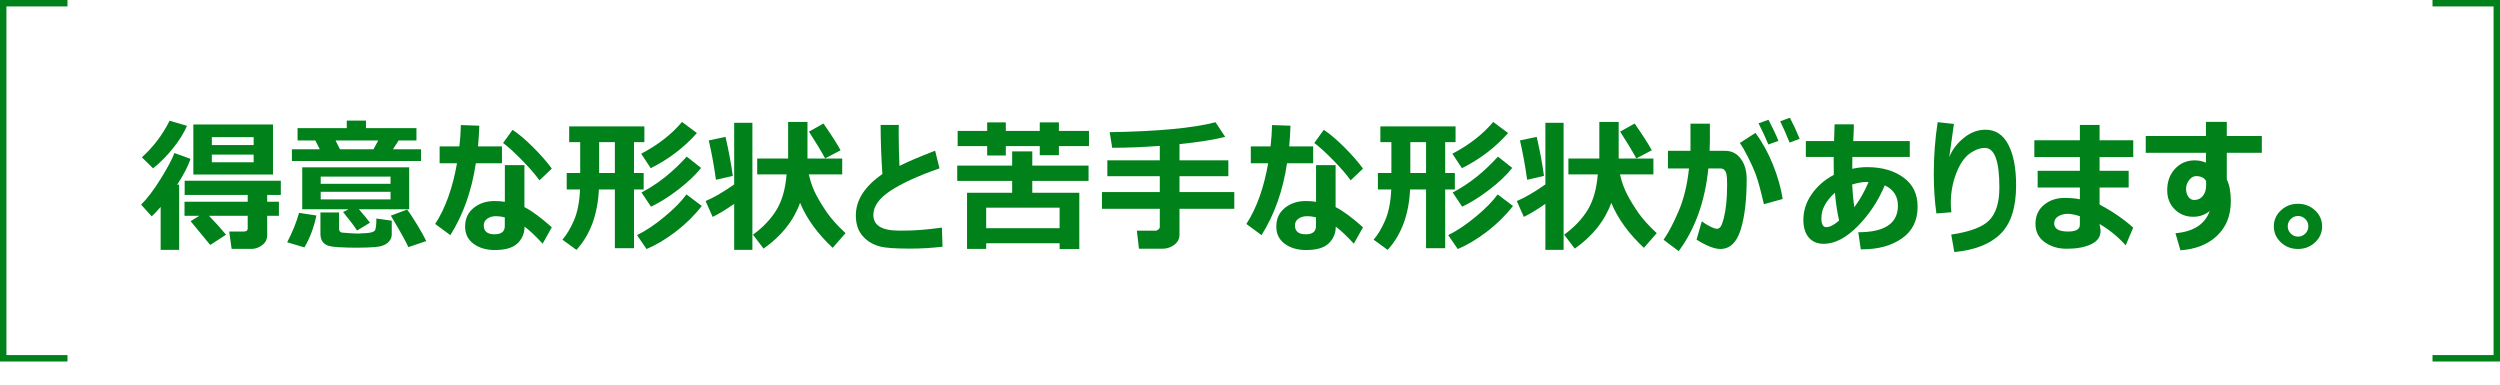 <?xml version="1.0" encoding="utf-8"?>
<!-- Generator: Adobe Illustrator 24.2.3, SVG Export Plug-In . SVG Version: 6.00 Build 0)  -->
<svg version="1.1" id="レイヤー_1" xmlns="http://www.w3.org/2000/svg" xmlns:xlink="http://www.w3.org/1999/xlink" x="0px"
	 y="0px" width="778px" height="119.854px" viewBox="0 0 778 119.854" style="enable-background:new 0 0 778 119.854;"
	 xml:space="preserve">
<style type="text/css">
	.st0{fill:#00811A;}
	.st1{fill:none;stroke:#00811A;stroke-width:2;}
</style>
<g>
	<path class="st0" d="M55.751,77.765h-5.757V64.384c-1.04,1.23-1.97,2.212-2.791,2.944l-3.296-3.647
		c1.904-1.846,3.97-4.574,6.196-8.185s3.611-6.237,4.153-7.877l5.01,1.802c-0.63,2.095-2.007,4.783-4.131,8.064l0.615-0.022V77.765z
		 M58.19,39.159c-1.011,2.329-2.483,4.684-4.417,7.064s-3.977,4.435-6.13,6.163l-3.494-3.428c3.56-3.208,6.438-7.002,8.635-11.382
		L58.19,39.159z M70.341,73.041l-4.922,3.186l-6.108-7.405l2.725-1.67h-4.614V62.78h19.666V60.67H57.465v-4.417h29.927v4.417h-4.241
		v2.109h3.647v4.373h-3.647v6.021c0,1.289-0.52,2.325-1.56,3.109c-1.04,0.783-2.139,1.175-3.296,1.175h-6.218l-0.747-5.405h4.482
		c0.85,0,1.274-0.315,1.274-0.945v-3.955H65.024C67.016,69.188,68.788,71.151,70.341,73.041z M84.953,54.32H60.168V38.742h24.785
		V54.32z M65.925,45.136h13.008v-2.461H65.925V45.136z M78.932,48.102H65.925v2.395h13.008V48.102z"/>
	<path class="st0" d="M98.466,67.064c-0.762,3.677-2.007,6.987-3.735,9.932l-5.361-1.604c1.67-3.223,2.9-6.27,3.691-9.141
		L98.466,67.064z M99.521,46.454l-1.406-2.747h-5.515v-3.823h15.315v-2.351h5.977v2.351h15.71v3.823h-5.537l-1.78,2.747h8.745v3.647
		H90.842v-3.647H99.521z M115.143,69.306l-4.043,2.439c-0.615-1.069-2.058-2.988-4.329-5.757l1.67-0.857H94.05V52.079h33.289v13.052
		h-15.645C112.983,66.596,114.133,67.987,115.143,69.306z M121.911,72.997c0,0.981-0.425,1.838-1.274,2.571
		s-2.091,1.168-3.725,1.307s-3.673,0.209-6.119,0.209c-1.831,0-3.691-0.055-5.581-0.165c-1.89-0.109-3.149-0.366-3.779-0.769
		c-0.63-0.403-1.073-0.879-1.329-1.429c-0.257-0.549-0.385-1.197-0.385-1.944v-6.658h5.801v5.12c0,0.337,0.084,0.604,0.253,0.802
		c0.168,0.198,0.392,0.312,0.67,0.341s1.036,0.088,2.274,0.176c1.237,0.088,2.076,0.132,2.516,0.132c0.41,0,1.358-0.051,2.846-0.154
		c1.486-0.103,2.365-0.399,2.637-0.89c0.271-0.49,0.406-1.703,0.406-3.636l4.79,0.659V72.997z M99.807,57.199h21.731v-2.241H99.807
		V57.199z M121.537,59.681H99.807v2.373h21.731V59.681z M104.421,43.707l1.384,2.747h10.415l1.494-2.747H104.421z M132.656,75.018
		l-5.581,1.89c-0.615-1.479-2.432-4.746-5.449-9.8l5.054-1.89c0.703,0.864,1.721,2.392,3.054,4.581
		C131.066,71.99,132.04,73.729,132.656,75.018z"/>
	<path class="st0" d="M149.157,39.115c-0.073,2.344-0.205,4.49-0.396,6.438h7.449v5.251h-8.13
		c-1.274,8.54-3.918,15.996-7.932,22.368l-4.724-3.472c3.179-4.893,5.442-11.191,6.79-18.896h-5.405v-5.251h6.152
		c0.249-2.095,0.403-4.307,0.461-6.636L149.157,39.115z M171.723,70.734l-2.856,5.098c-2.241-2.432-4.116-4.197-5.625-5.295
		c0,2.036-0.718,3.757-2.153,5.164s-3.801,2.109-7.097,2.109c-2.651,0-4.856-0.645-6.614-1.934s-2.637-3.076-2.637-5.361
		c0-2.446,0.886-4.383,2.659-5.812c1.772-1.428,3.933-2.142,6.482-2.142c1.172,0,2.249,0.081,3.23,0.242V51.398h6.086V64.45
		C165.468,65.592,168.31,67.687,171.723,70.734z M157.089,67.658c-0.879-0.249-1.824-0.374-2.834-0.374
		c-0.996,0-1.864,0.253-2.604,0.758c-0.74,0.506-1.11,1.205-1.11,2.099c0,1.846,1.128,2.769,3.384,2.769
		c2.109,0,3.164-0.857,3.164-2.571V67.658z M171.723,52.474l-3.845,3.647c-1.274-1.802-3.117-3.926-5.526-6.372
		s-4.339-4.197-5.79-5.251l2.944-4.087c1.743,1.113,3.827,2.868,6.251,5.262C168.182,48.069,170.17,50.336,171.723,52.474z"/>
	<path class="st0" d="M186.379,58.956c-0.381,7.852-2.71,14.121-6.987,18.809l-4.373-3.186c1.289-1.45,2.483-3.435,3.582-5.955
		s1.736-5.742,1.912-9.668h-4.153v-5.12h4.197v-9.602h-3.428v-4.9h23.401v4.9h-3.23v9.602h3.01v5.12h-3.01v18.281h-5.955V58.956
		H186.379z M186.445,44.235v9.602h4.9v-9.602H186.445z M218.393,64.098c-2.314,2.974-5.014,5.636-8.097,7.987
		c-3.083,2.352-6.112,4.157-9.085,5.417l-2.966-4.329c2.754-1.362,5.628-3.289,8.624-5.779s5.248-4.79,6.757-6.899L218.393,64.098z
		 M216.877,41.4c-3.984,4.497-8.774,8.145-14.37,10.942l-2.966-4.504c5.244-2.754,9.478-6.05,12.7-9.888L216.877,41.4z
		 M218.173,52.255c-1.772,2.227-4.135,4.472-7.086,6.734c-2.952,2.264-5.782,4.04-8.492,5.329l-2.966-4.417
		c4.951-2.549,9.646-6.27,14.084-11.162L218.173,52.255z"/>
	<path class="st0" d="M228.478,63.439c-2.549,1.772-4.783,3.127-6.702,4.065l-2.197-4.944c2.432-0.996,5.398-2.717,8.899-5.164
		V38.214h5.669v39.551h-5.669V63.439z M228.039,54.738l-5.229,1.208c-0.659-4.644-1.406-8.723-2.241-12.239l5.208-1.121
		C226.816,47.098,227.57,51.149,228.039,54.738z M248.979,63.109c-1.992,5.581-5.779,10.334-11.36,14.26l-3.296-4.329
		c3.223-2.373,5.684-4.98,7.383-7.822s2.725-6.489,3.076-10.942h-9.141v-4.944h9.624V37.951h6.021v11.382h10.811v4.944h-10.393
		c0.542,2.402,1.322,4.556,2.34,6.46c1.018,1.904,2.171,3.776,3.46,5.614s3.164,3.907,5.625,6.207l-3.999,4.57
		C254.399,72.704,251.015,68.031,248.979,63.109z M261.591,46.762l-4.812,2.527c-1.187-2.183-2.864-4.958-5.032-8.328l4.504-2.527
		C258.727,41.993,260.507,44.769,261.591,46.762z"/>
	<path class="st0" d="M293.32,76.776c-3.472,0.396-6.812,0.593-10.02,0.593c-4.629,0-7.734-0.212-9.316-0.637
		c-2.271-0.571-4.113-1.666-5.526-3.285c-1.414-1.618-2.121-3.753-2.121-6.405c0-4.761,2.754-9.053,8.262-12.876
		c-0.352-5.054-0.535-10.151-0.549-15.293h5.669l-0.044,1.978v0.659c0,3.252,0.081,6.628,0.242,10.129
		c2.49-1.274,6.189-2.856,11.096-4.746l1.362,5.493c-6.65,2.329-11.744,4.662-15.282,6.998c-3.537,2.337-5.306,4.838-5.306,7.504
		c0,3.252,2.659,4.878,7.976,4.878h1.538c3.413,0,7.354-0.315,11.821-0.945L293.32,76.776z"/>
	<path class="st0" d="M329.75,75.7h-22.852v1.758h-5.955V59.989h14.041v-3.691H297.89V51.53h17.095v-4.417h6.262v4.417h17.512v4.768
		h-17.512v3.691h14.634v17.512h-6.13V75.7z M338.891,45.465h-9.36V48.3h-5.955v-2.834h-10.569v2.922h-5.801v-2.922h-9.185v-4.724
		h9.185v-2.659h5.801v2.659h10.569v-2.659h5.955v2.659h9.36V45.465z M306.899,71.019h22.852v-6.394h-22.852V71.019z"/>
	<path class="st0" d="M367.06,72.997c0,1.318-0.546,2.384-1.637,3.197c-1.092,0.813-2.348,1.219-3.769,1.219h-7.207l-0.659-5.625
		h5.801c0.308,0,0.608-0.125,0.901-0.374s0.439-0.52,0.439-0.813v-5.625h-17.996v-5.208h17.996v-4.944h-16.326v-4.922h16.326v-4.504
		c-5.347,0.396-10.283,0.593-14.81,0.593l-0.791-4.856c15.073-0.249,26.052-1.282,32.937-3.098l3.011,4.548
		c-3.384,0.879-8.123,1.633-14.216,2.263v5.054h15.205v4.922H367.06v4.944h17.05v5.208h-17.05V72.997z"/>
	<path class="st0" d="M401.6,39.115c-0.073,2.344-0.205,4.49-0.396,6.438h7.449v5.251h-8.13c-1.274,8.54-3.919,15.996-7.933,22.368
		l-4.724-3.472c3.179-4.893,5.441-11.191,6.789-18.896h-5.405v-5.251h6.152c0.249-2.095,0.403-4.307,0.462-6.636L401.6,39.115z
		 M424.167,70.734l-2.856,5.098c-2.241-2.432-4.116-4.197-5.625-5.295c0,2.036-0.718,3.757-2.153,5.164s-3.802,2.109-7.098,2.109
		c-2.651,0-4.855-0.645-6.613-1.934s-2.637-3.076-2.637-5.361c0-2.446,0.886-4.383,2.658-5.812c1.772-1.428,3.934-2.142,6.482-2.142
		c1.172,0,2.248,0.081,3.229,0.242V51.398h6.087V64.45C417.912,65.592,420.754,67.687,424.167,70.734z M409.533,67.658
		c-0.879-0.249-1.824-0.374-2.835-0.374c-0.996,0-1.864,0.253-2.604,0.758c-0.74,0.506-1.109,1.205-1.109,2.099
		c0,1.846,1.128,2.769,3.384,2.769c2.109,0,3.164-0.857,3.164-2.571V67.658z M424.167,52.474l-3.846,3.647
		c-1.274-1.802-3.116-3.926-5.526-6.372c-2.409-2.446-4.339-4.197-5.789-5.251l2.944-4.087c1.743,1.113,3.826,2.868,6.251,5.262
		C420.625,48.069,422.614,50.336,424.167,52.474z"/>
	<path class="st0" d="M438.822,58.956c-0.381,7.852-2.71,14.121-6.987,18.809l-4.372-3.186c1.289-1.45,2.482-3.435,3.581-5.955
		s1.736-5.742,1.912-9.668h-4.153v-5.12H433v-9.602h-3.428v-4.9h23.4v4.9h-3.229v9.602h3.01v5.12h-3.01v18.281h-5.955V58.956
		H438.822z M438.889,44.235v9.602h4.899v-9.602H438.889z M470.837,64.098c-2.314,2.974-5.014,5.636-8.098,7.987
		c-3.083,2.352-6.111,4.157-9.085,5.417l-2.967-4.329c2.754-1.362,5.629-3.289,8.624-5.779c2.996-2.49,5.248-4.79,6.757-6.899
		L470.837,64.098z M469.32,41.4c-3.984,4.497-8.774,8.145-14.37,10.942l-2.966-4.504c5.244-2.754,9.478-6.05,12.7-9.888L469.32,41.4
		z M470.617,52.255c-1.772,2.227-4.135,4.472-7.087,6.734c-2.951,2.264-5.782,4.04-8.492,5.329l-2.966-4.417
		c4.951-2.549,9.646-6.27,14.084-11.162L470.617,52.255z"/>
	<path class="st0" d="M480.922,63.439c-2.549,1.772-4.782,3.127-6.701,4.065l-2.197-4.944c2.432-0.996,5.397-2.717,8.898-5.164
		V38.214h5.669v39.551h-5.669V63.439z M480.482,54.738l-5.229,1.208c-0.659-4.644-1.406-8.723-2.241-12.239l5.208-1.121
		C479.26,47.098,480.014,51.149,480.482,54.738z M501.423,63.109c-1.992,5.581-5.779,10.334-11.36,14.26l-3.296-4.329
		c3.223-2.373,5.684-4.98,7.383-7.822s2.725-6.489,3.076-10.942h-9.141v-4.944h9.624V37.951h6.021v11.382h10.811v4.944h-10.393
		c0.542,2.402,1.321,4.556,2.34,6.46c1.018,1.904,2.172,3.776,3.461,5.614s3.164,3.907,5.625,6.207l-3.999,4.57
		C506.843,72.704,503.459,68.031,501.423,63.109z M514.035,46.762l-4.813,2.527c-1.187-2.183-2.863-4.958-5.031-8.328l4.504-2.527
		C511.171,41.993,512.951,44.769,514.035,46.762z"/>
	<path class="st0" d="M532.118,43.597c0,0.923-0.029,2.036-0.088,3.34h4.856c2.007,0,3.621,0.824,4.845,2.472
		c1.223,1.648,1.835,3.761,1.835,6.339c0,6.489-0.623,11.733-1.868,15.732s-3.361,5.999-6.35,5.999c-1.816,0-4.277-0.967-7.383-2.9
		l1.626-5.691c0.835,0.615,1.717,1.154,2.647,1.615c0.93,0.462,1.63,0.692,2.099,0.692c0.425,0,0.798-0.22,1.12-0.659
		s0.652-1.326,0.989-2.659s0.593-2.86,0.769-4.582c0.176-1.721,0.264-3.695,0.264-5.921c0-1.494-0.065-2.542-0.197-3.142
		s-0.352-1.051-0.659-1.352c-0.308-0.3-0.688-0.45-1.143-0.45h-3.846c-1.04,10.254-4.116,18.831-9.229,25.73l-4.702-3.538
		c1.538-2.241,3.105-5.226,4.702-8.954c1.597-3.728,2.666-8.141,3.208-13.238h-6.548v-5.493h7.01v-8.459h6.042V43.597z
		 M554.772,61.923l-5.845,1.626c-0.981-4.248-1.806-7.273-2.473-9.075c-0.666-1.802-1.501-3.684-2.505-5.647
		c-1.003-1.963-1.842-3.406-2.516-4.329l4.856-3.142c2.124,2.842,3.937,6.123,5.438,9.844
		C553.23,54.921,554.245,58.495,554.772,61.923z M553.454,43.839l-3.143,1.121c-0.864-2.124-1.882-4.314-3.054-6.57l3.098-1.121
		C551.718,39.891,552.751,42.081,553.454,43.839z M560.067,43.202l-3.142,1.165c-1.099-2.71-2.073-4.915-2.923-6.614l3.011-1.121
		C558.024,38.551,559.042,40.741,560.067,43.202z"/>
	<path class="st0" d="M579.074,77.589l-0.77-5.317c8.219,0,12.326-2.754,12.326-8.262c0-2.93-1.361-5.039-4.086-6.328
		c-2.08,4.922-4.914,9.185-8.504,12.788c-3.588,3.604-7.09,5.405-10.502,5.405c-1.992,0-3.545-0.655-4.658-1.966
		s-1.67-3.146-1.67-5.504c0-2.842,0.867-5.508,2.604-7.998s4.023-4.482,6.865-5.977c-0.029-1.26-0.043-3.12-0.043-5.581h-8.658
		v-4.944h8.789c0.045-1.143,0.096-2.878,0.154-5.208h5.998c-0.014,1.465-0.08,3.201-0.197,5.208h17.6v4.944h-17.863
		c-0.029,1.523-0.043,2.754-0.043,3.691c1.553-0.352,3.09-0.527,4.613-0.527c4.586,0,8.354,1.069,11.305,3.208
		c2.953,2.139,4.428,5.171,4.428,9.097c0,4.292-1.619,7.577-4.855,9.855c-3.238,2.277-7.354,3.417-12.35,3.417H579.074z
		 M571.031,59.989c-2.813,2.505-4.219,5.142-4.219,7.91c0,1.86,0.506,2.791,1.518,2.791c1.127,0,2.461-0.688,3.998-2.065
		C571.742,66.105,571.31,63.226,571.031,59.989z M581.49,56.671c-0.293-0.029-0.549-0.044-0.768-0.044
		c-1.143,0-2.586,0.264-4.33,0.791c0.117,2.534,0.346,4.885,0.682,7.053C578.73,62.289,580.201,59.689,581.49,56.671z"/>
	<path class="st0" d="M608.187,78.446l-0.967-5.449c5.83-0.85,9.785-2.344,11.865-4.482s3.121-5.544,3.121-10.217
		c0-8.174-1.494-12.261-4.482-12.261c-1.582,0-3.201,0.612-4.856,1.834c-1.655,1.224-3.032,3.282-4.131,6.175
		s-1.647,5.921-1.647,9.085c0,0.938,0.058,1.912,0.176,2.922l-4.658,0.374c-0.543-3.823-0.813-7.954-0.813-12.393
		c0-5.435,0.402-10.774,1.208-16.018l5.055,0.549c-0.352,2.3-0.836,5.757-1.451,10.371c0.836-2.197,2.308-4.175,4.417-5.933
		s4.395-2.637,6.855-2.637c3.12,0,5.489,1.545,7.108,4.636c1.618,3.091,2.428,7.317,2.428,12.678c0,6.87-1.607,11.895-4.823,15.073
		C619.376,75.934,614.574,77.831,608.187,78.446z"/>
	<path class="st0" d="M663.845,70.822l-2.329,5.537c-2.388-2.681-5.105-4.9-8.152-6.658l0.176,0.945
		c0.103,0.469,0.154,0.901,0.154,1.296c-0.015,1.787-1,3.146-2.955,4.076c-1.956,0.93-4.479,1.395-7.57,1.395
		c-2.68,0-4.973-0.688-6.877-2.065s-2.856-3.267-2.856-5.669c0-2.476,0.875-4.442,2.626-5.9c1.75-1.457,3.893-2.186,6.427-2.186
		c1.816,0,3.405,0.139,4.769,0.417v-3.647h-13.141v-5.208h13.141v-4.285h-14.173v-5.229h14.173v-4.768h6.13v4.768h10.481v5.229
		h-10.481v4.285h9.053v5.208h-9.053v5.273C657.429,65.805,660.915,68.2,663.845,70.822z M647.256,69.943v-2.659
		c-1.582-0.498-2.813-0.747-3.691-0.747c-1.188,0-2.201,0.26-3.044,0.78c-0.842,0.52-1.263,1.249-1.263,2.186
		c0,1.699,1.449,2.549,4.35,2.549C646.039,72.052,647.256,71.349,647.256,69.943z"/>
	<path class="st0" d="M703.879,47.553H692.98v8.306c0.835,1.641,1.253,3.889,1.253,6.746c0,4.453-1.422,8.031-4.264,10.734
		c-2.842,2.702-6.65,4.222-11.426,4.559l-1.537-5.317c5.639-0.498,9.191-2.805,10.656-6.921c-1.479,1.201-3.186,1.802-5.119,1.802
		c-2.301,0-4.227-0.772-5.779-2.318c-1.553-1.545-2.329-3.526-2.329-5.943c0-2.71,0.813-4.937,2.438-6.68
		c1.627-1.743,3.67-2.615,6.131-2.615c1.201,0,2.365,0.242,3.494,0.725v-3.076h-18.743v-5.229h18.743v-4.395h6.481v4.395h10.898
		V47.553z M686.564,57.55l-0.044-1.23c-0.571-1.011-1.611-1.516-3.12-1.516c-0.791,0-1.505,0.414-2.143,1.241
		c-0.637,0.828-0.956,1.732-0.956,2.714c0,0.996,0.238,1.824,0.715,2.483c0.476,0.659,1.088,0.989,1.834,0.989
		c1.128,0,2.029-0.429,2.703-1.285C686.227,60.088,686.564,58.956,686.564,57.55z"/>
	<path class="st0" d="M722.644,70.448c0,1.948-0.733,3.607-2.197,4.977c-1.466,1.37-3.238,2.055-5.318,2.055
		s-3.853-0.685-5.316-2.055c-1.466-1.369-2.197-3.028-2.197-4.977s0.731-3.607,2.197-4.977c1.464-1.37,3.236-2.055,5.316-2.055
		s3.853,0.685,5.318,2.055C721.911,66.841,722.644,68.5,722.644,70.448z M718.359,70.426c0-0.879-0.315-1.633-0.945-2.263
		s-1.384-0.945-2.263-0.945s-1.634,0.315-2.263,0.945c-0.631,0.63-0.945,1.384-0.945,2.263s0.314,1.633,0.945,2.263
		c0.629,0.63,1.384,0.945,2.263,0.945s1.633-0.315,2.263-0.945S718.359,71.305,718.359,70.426z"/>
</g>
<g>
	<path id="パス_74" class="st1" d="M21,1H1v110.5h20"/>
	<path id="パス_75" class="st1" d="M757,1h20v110.5h-20"/>
</g>
</svg>
